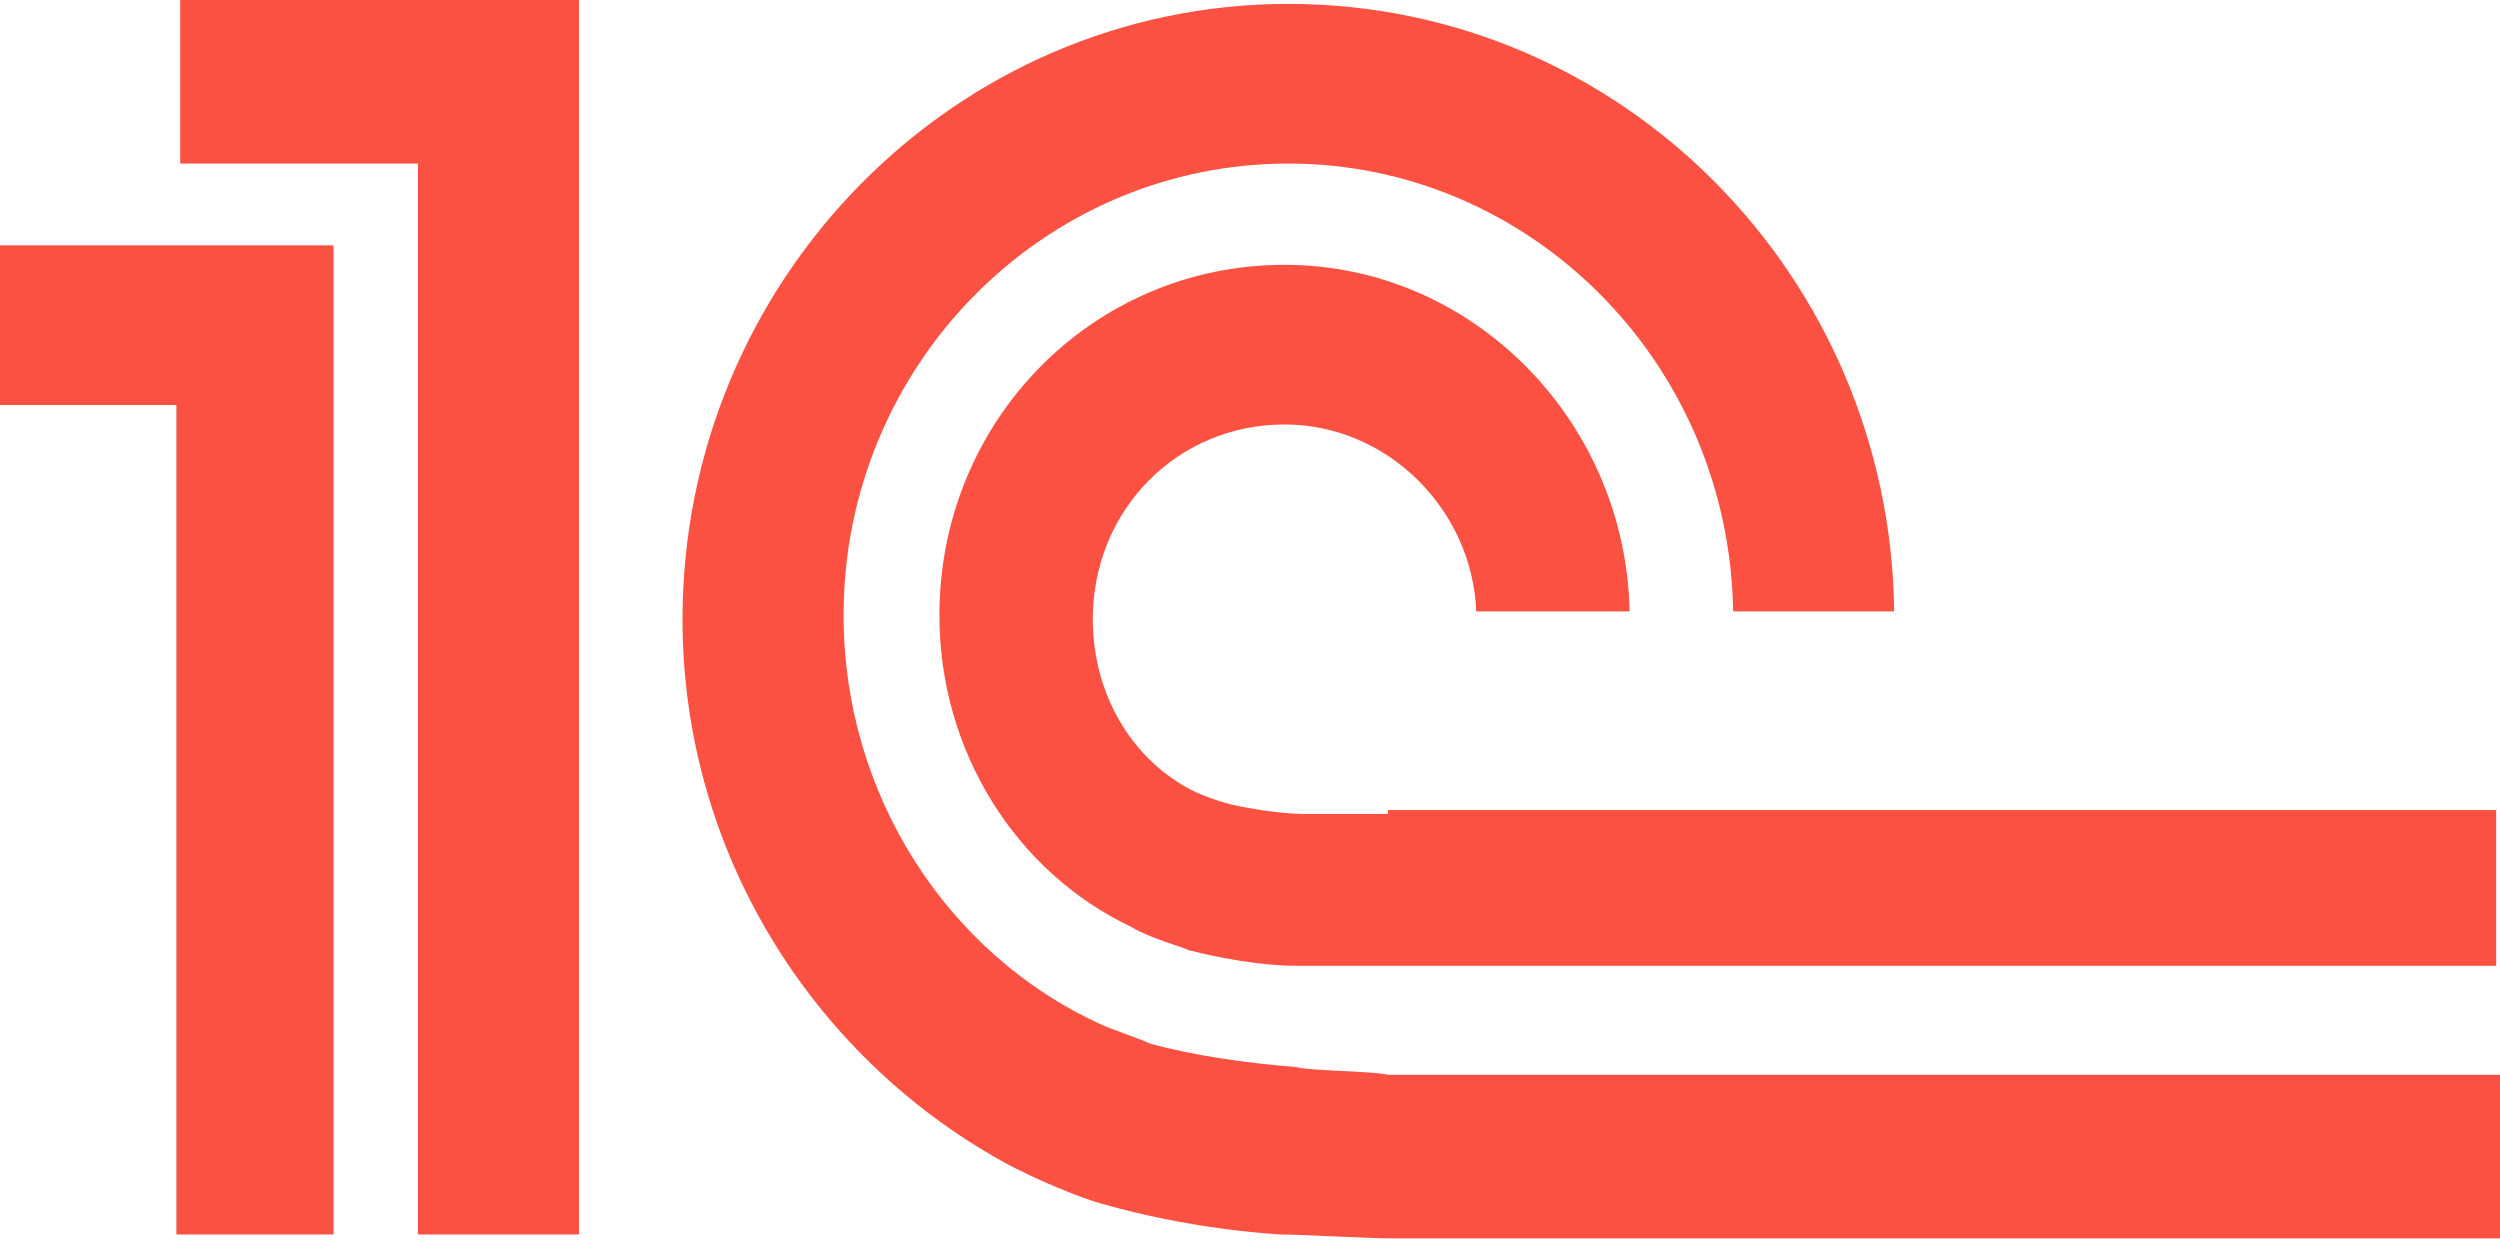 <?xml version="1.0" encoding="UTF-8"?> <svg xmlns="http://www.w3.org/2000/svg" width="510" height="253" viewBox="0 0 510 253" fill="none"><path fill-rule="evenodd" clip-rule="evenodd" d="M264.387 217.674C254.218 216.88 243.267 215.291 234.663 212.907C233.098 212.113 226.058 209.73 224.494 208.935C193.206 194.635 172.086 162.064 172.086 125.52C172.086 74.676 212.761 33.366 262.822 33.366C312.101 33.366 352.776 73.882 353.558 124.726H386.411C385.629 56.404 330.874 0.794 262.822 0.794C194.77 0.794 139.233 57.199 139.233 126.314C139.233 173.98 165.828 215.291 204.156 236.74C211.196 240.712 221.365 244.685 224.494 245.479C235.445 248.657 248.742 251.04 261.258 251.834C265.169 251.834 279.248 252.629 283.942 252.629H510V219.263H283.16C280.031 218.468 266.733 218.468 264.387 217.674ZM283.16 166.036C280.813 166.036 268.298 166.036 265.951 166.036C262.04 166.036 256.564 165.242 252.653 164.447C248.742 163.653 244.831 162.064 243.267 161.269C230.752 154.914 222.929 141.409 222.929 126.314C222.929 104.07 240.138 86.593 262.04 86.593C283.16 86.593 300.368 104.07 301.15 124.726H332.439C331.656 85.799 300.368 54.021 262.04 54.021C222.929 54.021 191.641 85.799 191.641 125.52C191.641 153.325 207.285 177.952 230.752 189.074C234.663 191.458 240.92 193.047 242.485 193.841C248.742 195.43 257.347 197.019 264.387 197.019C266.733 197.019 280.031 197.019 282.377 197.019H509.218V165.241H283.16V166.036ZM118.114 251.834H85.261V33.366H36.764V0H118.114V251.834V251.834ZM0 50.049V82.621H35.982V251.834H68.052V50.049H0Z" fill="#FB5143"></path></svg> 